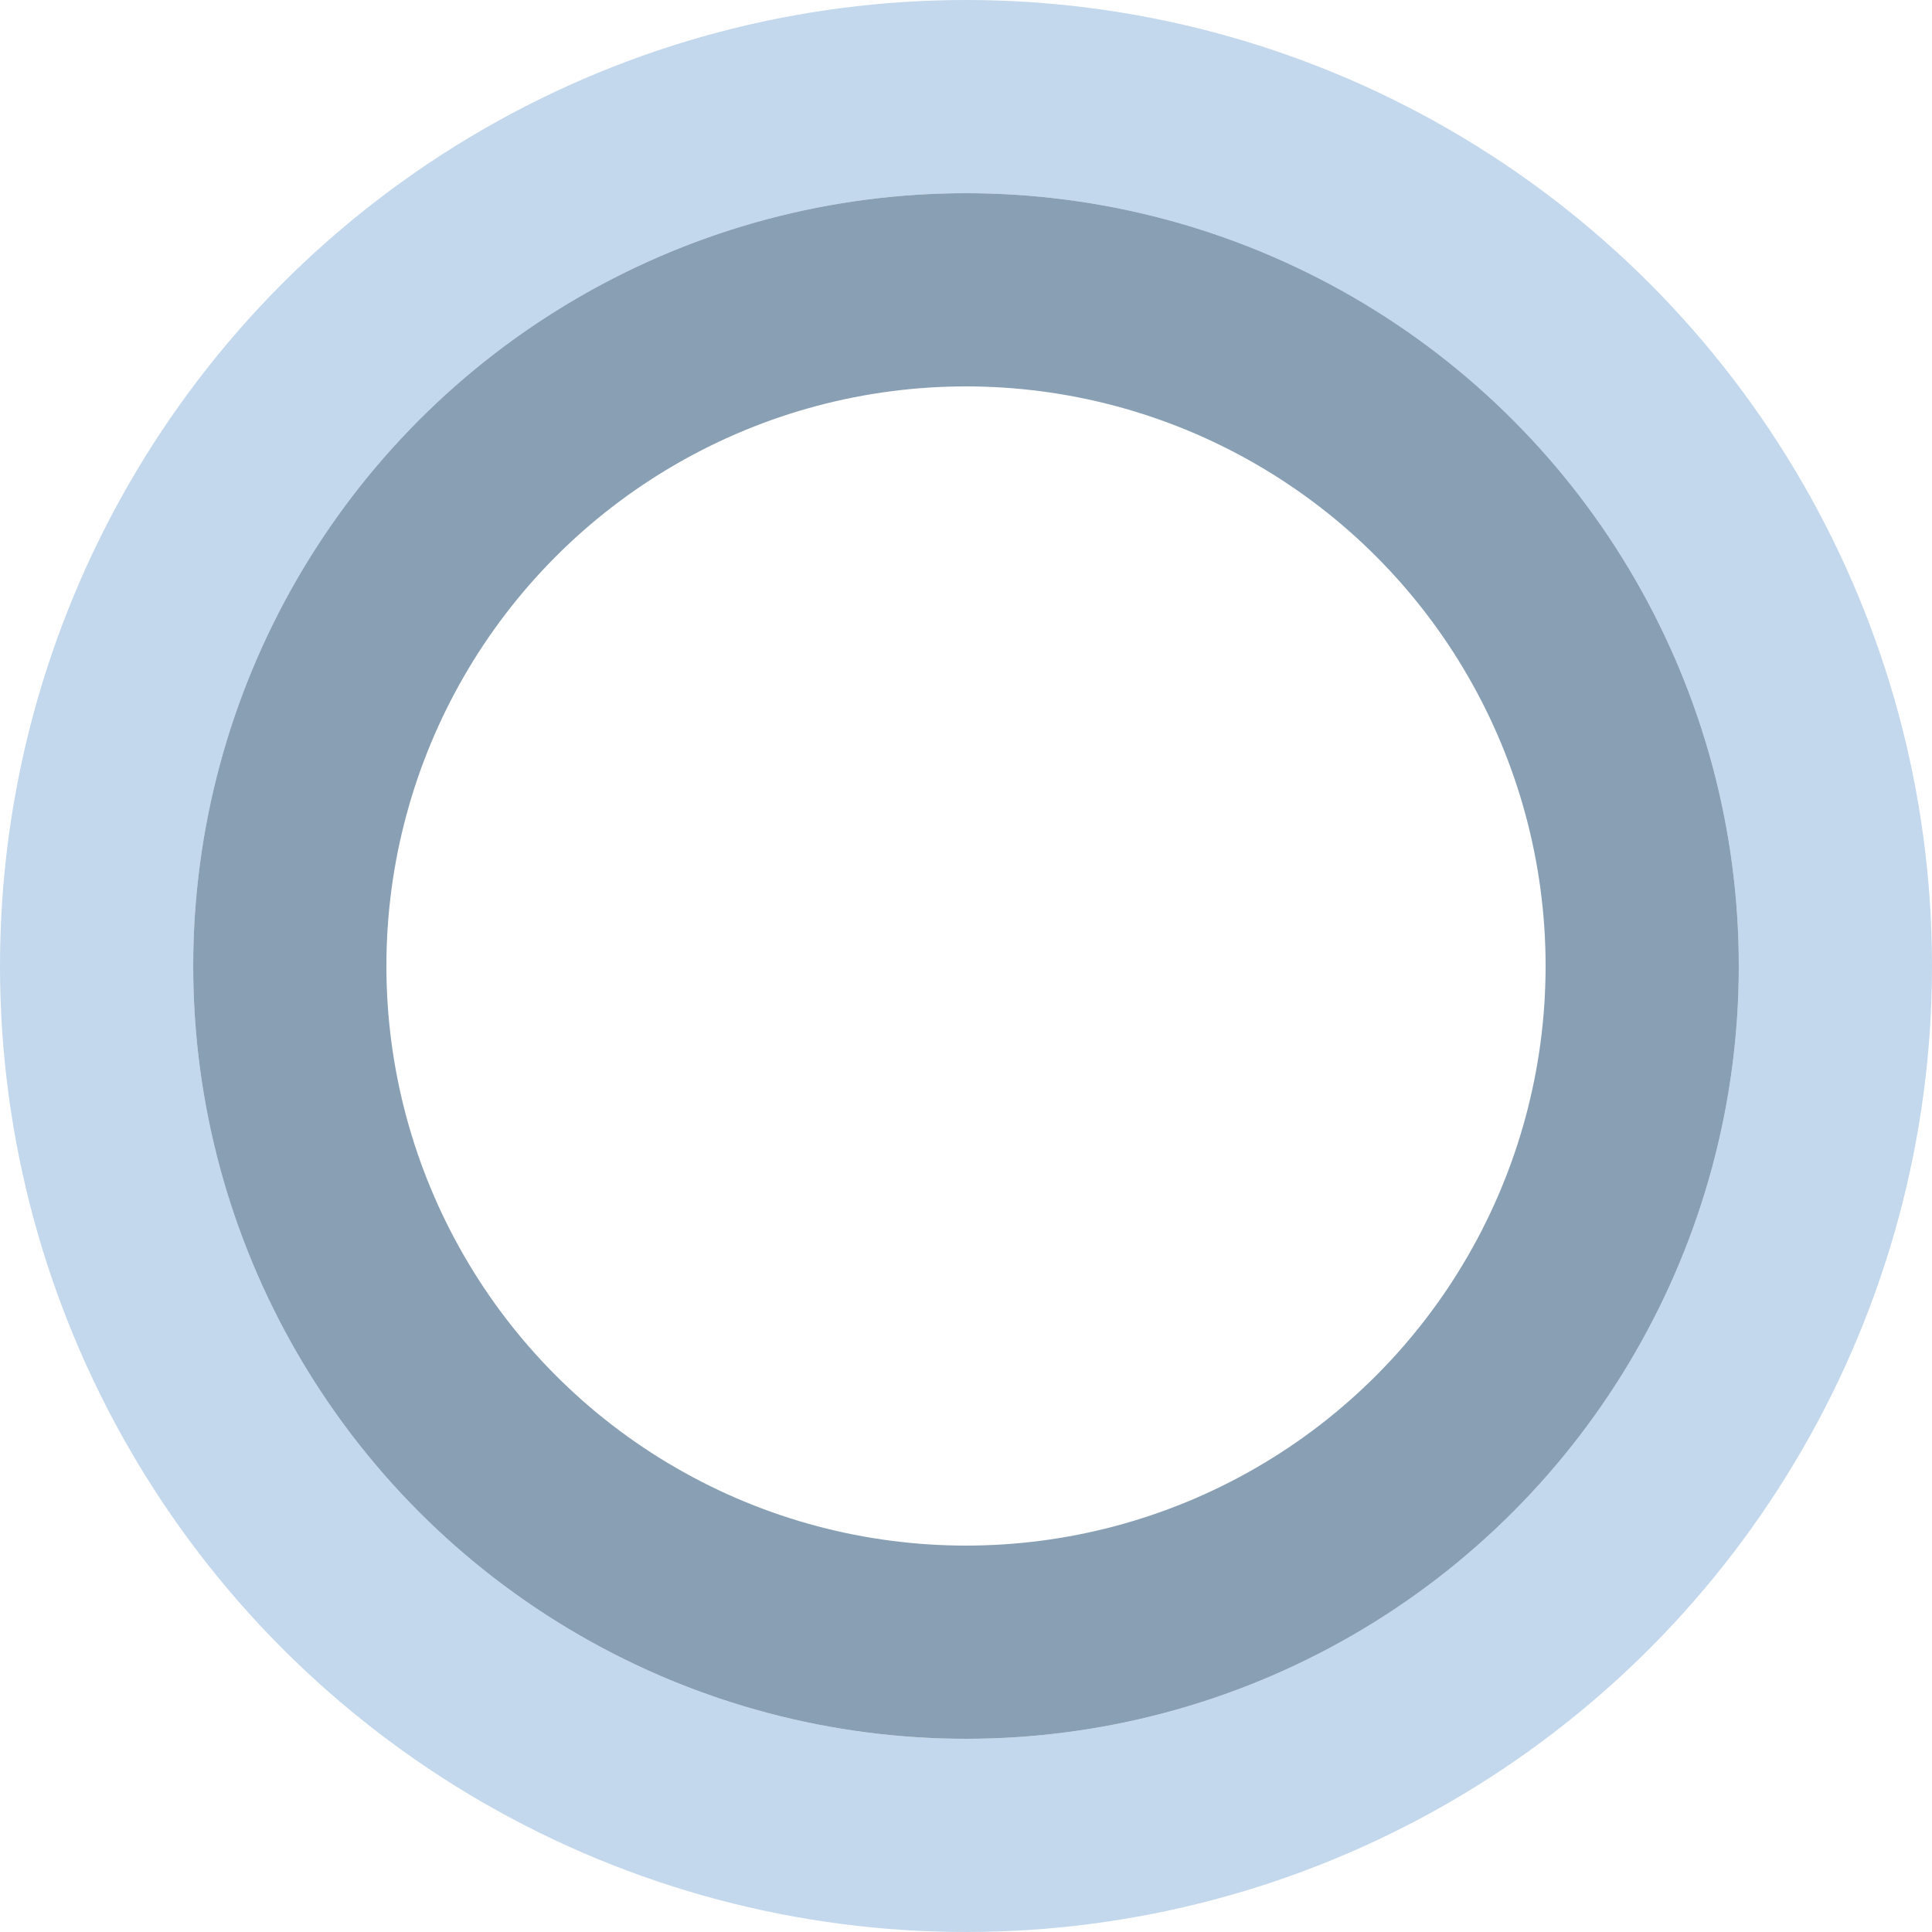 <svg xmlns="http://www.w3.org/2000/svg" width="40" height="40" viewBox="0 0 40 40" fill="none"><g clip-path="url(#clip0_60_385)"><circle cx="20" cy="20" r="18" stroke="#C3D8EC" stroke-width="4"></circle><circle cx="20" cy="20" r="14" stroke="#889FB4" stroke-width="4"></circle></g><defs><clipPath id="clip0_60_385"><rect width="40" height="40" fill="white"></rect></clipPath></defs></svg>